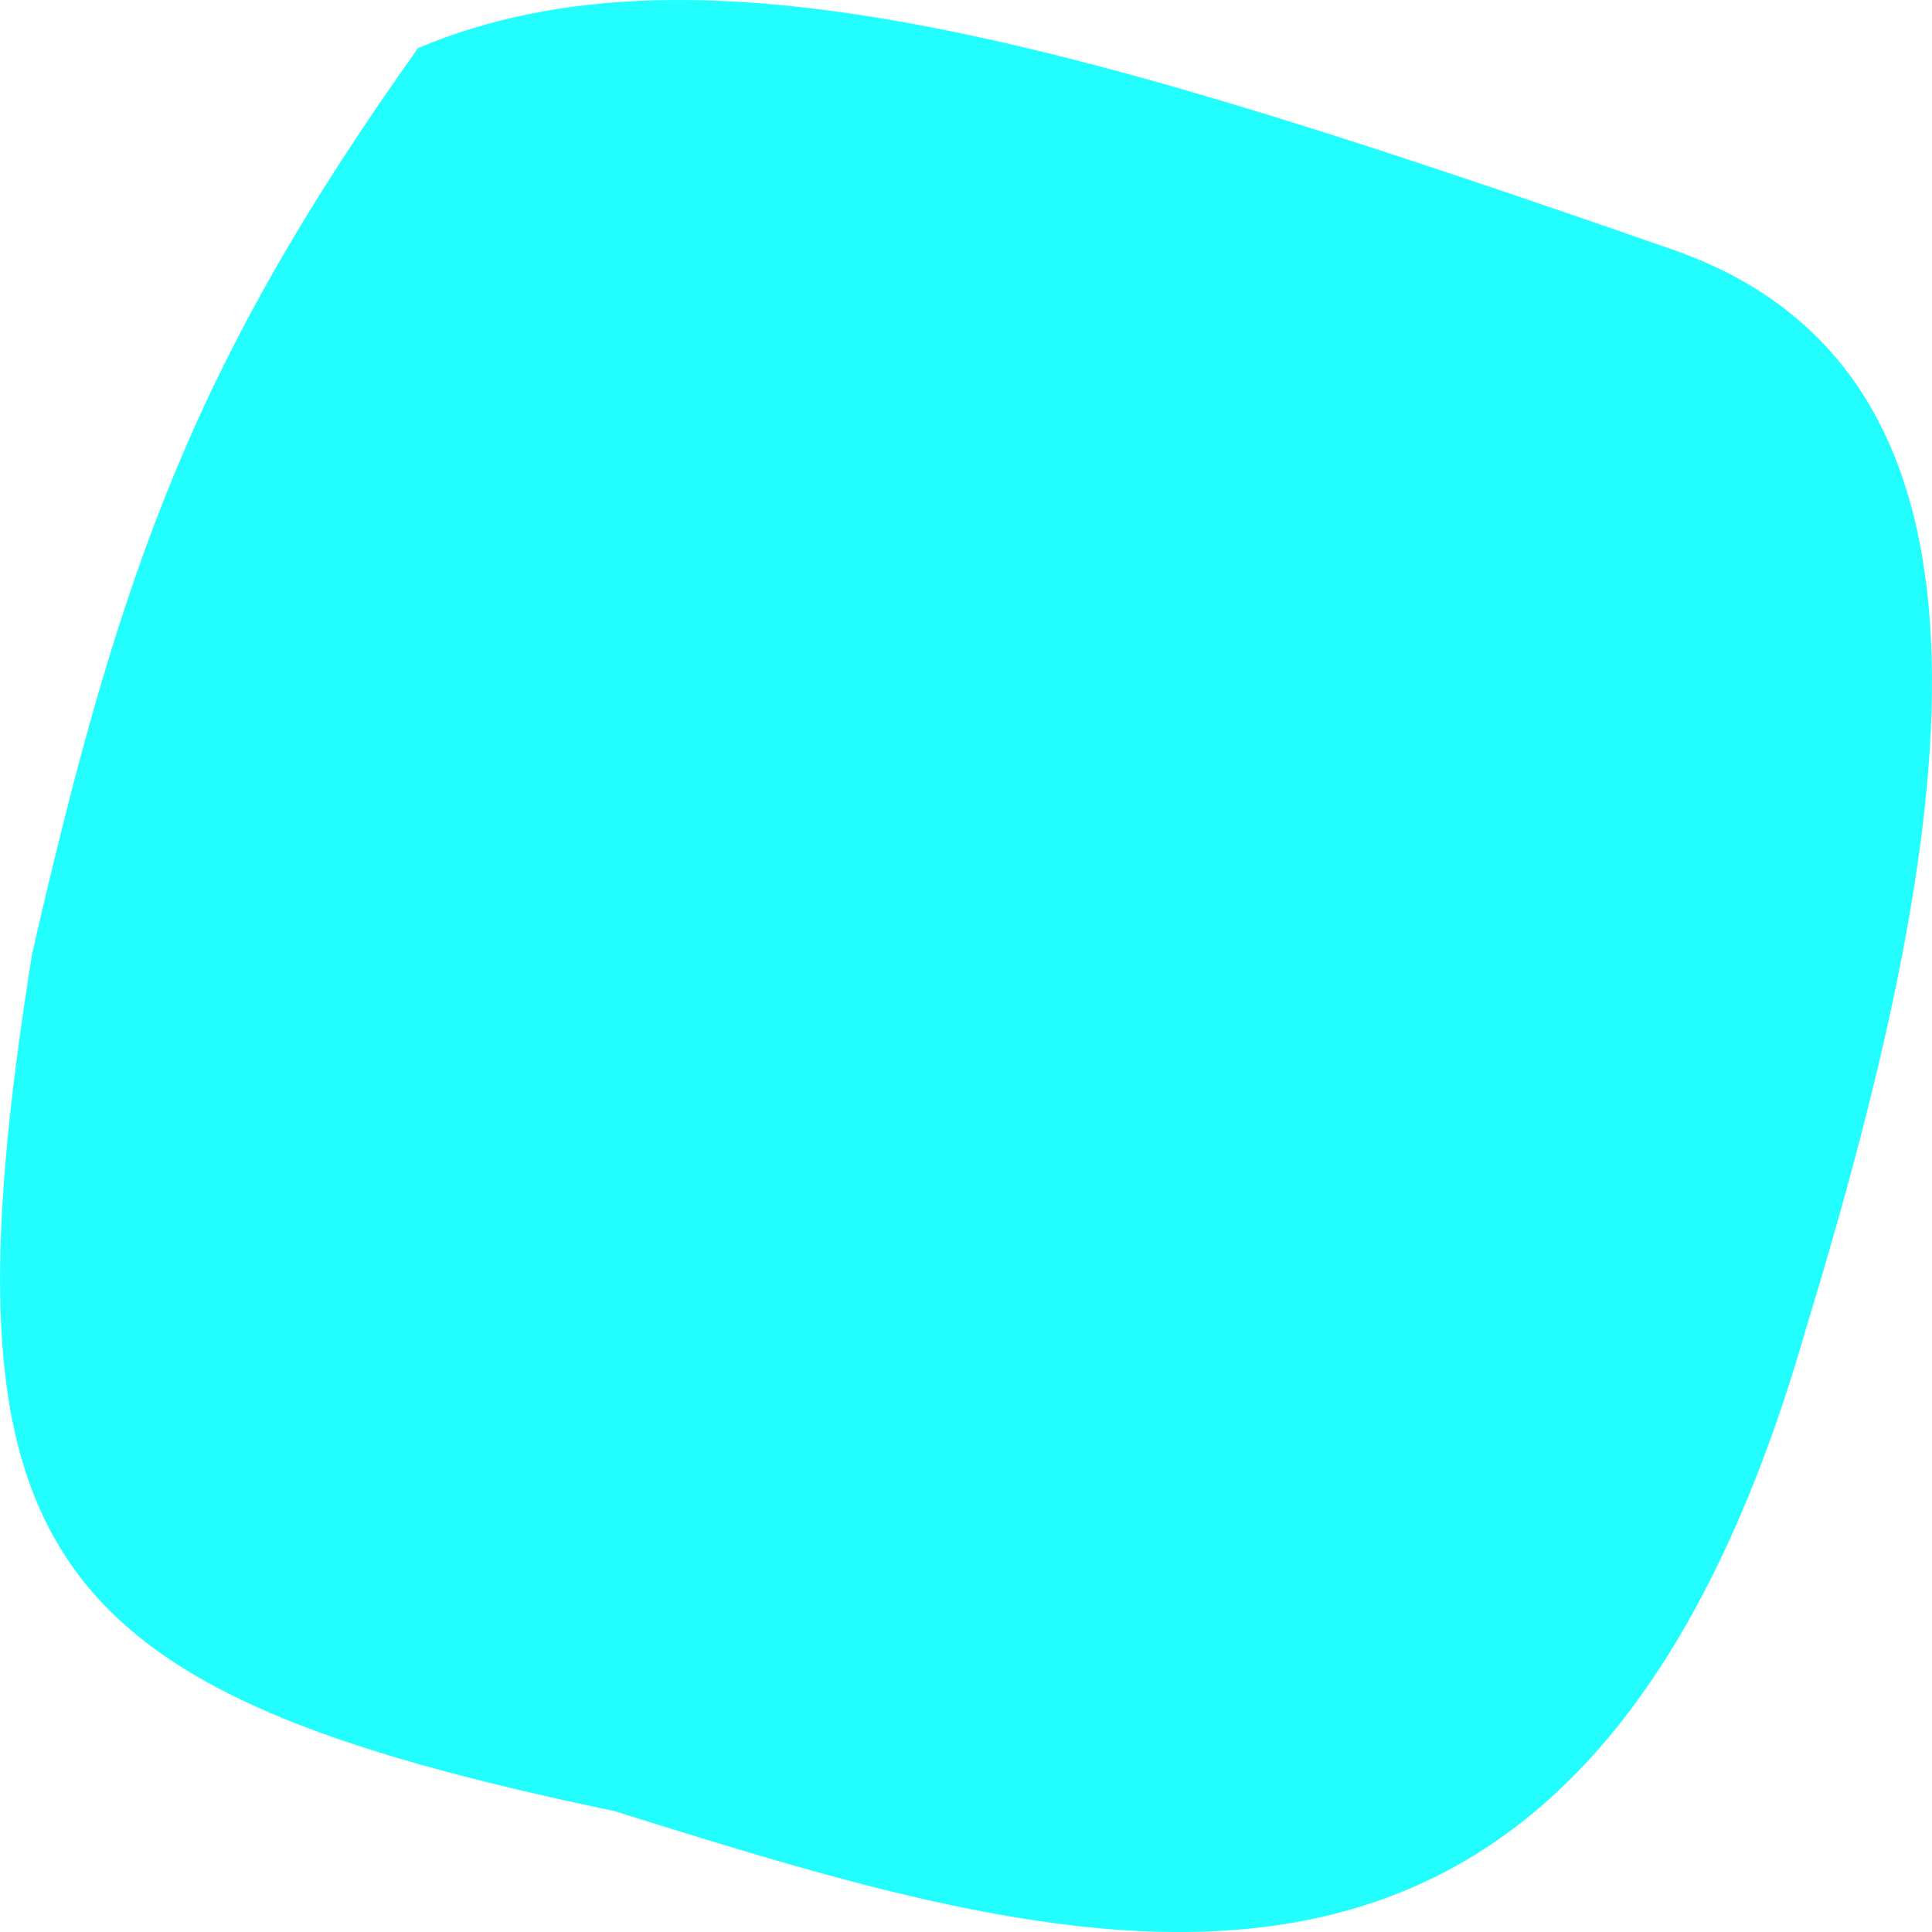 <?xml version="1.0" encoding="UTF-8"?> <svg xmlns="http://www.w3.org/2000/svg" width="10" height="10" viewBox="0 0 10 10" fill="none"> <path d="M0.166 4.938C-0.333 8.064 0.189 8.75 3.185 9.375L3.189 9.377C5.661 10.149 8.179 10.936 9.345 6.887C10.175 4.165 10.477 1.925 8.655 1.291C5.659 0.249 3.639 -0.375 2.164 0.249C1.012 1.867 0.627 2.923 0.166 4.938Z" fill="#21FEFD"></path> </svg> 